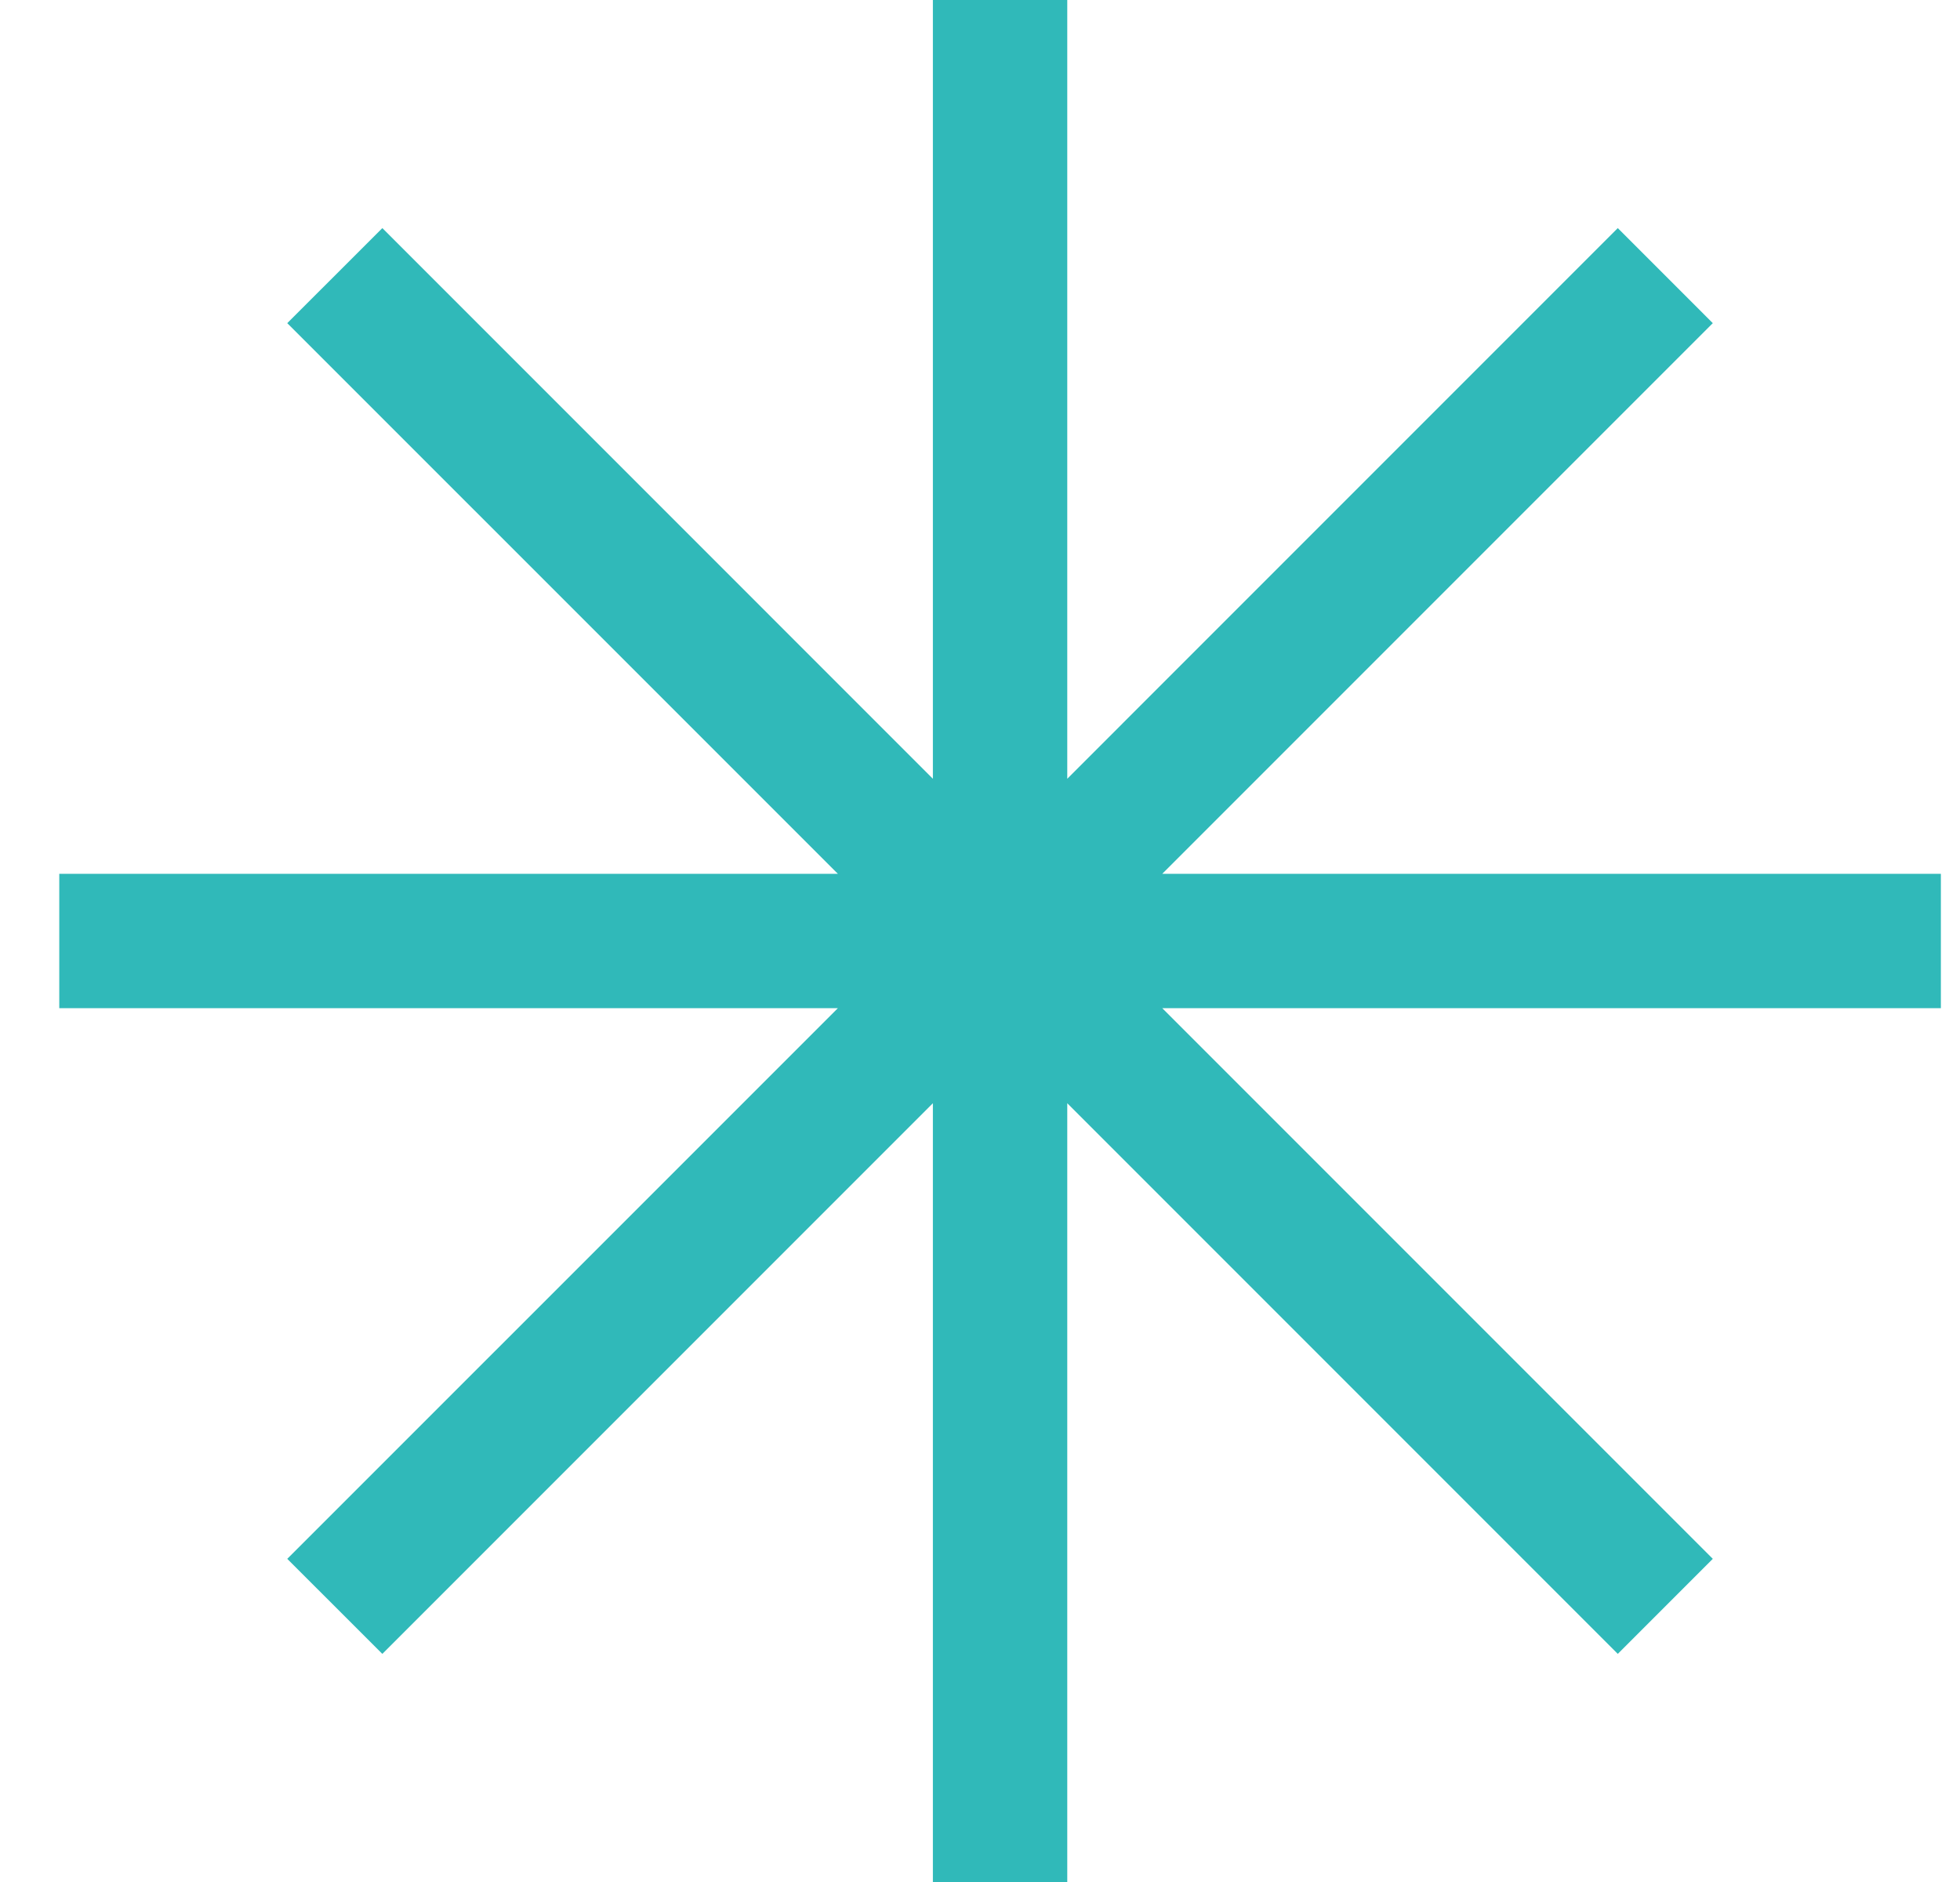 <?xml version="1.0" encoding="UTF-8"?>
<svg xmlns="http://www.w3.org/2000/svg" xmlns:xlink="http://www.w3.org/1999/xlink" viewBox="0 0 25 24">
  <path d="M 13.613 0 L 11.899 0 L 11.899 9.931 L 4.877 2.909 L 3.664 4.121 L 10.687 11.143 L 0.756 11.143 L 0.756 12.857 L 10.687 12.857 L 3.664 19.879 L 4.877 21.091 L 11.899 14.069 L 11.899 24 L 13.613 24 L 13.613 14.069 L 20.635 21.091 L 21.847 19.879 L 14.825 12.857 L 24.756 12.857 L 24.756 11.143 L 14.825 11.143 L 21.847 4.121 L 20.635 2.909 L 13.613 9.931 Z" fill="rgb(48,185,185)"></path>
</svg>
